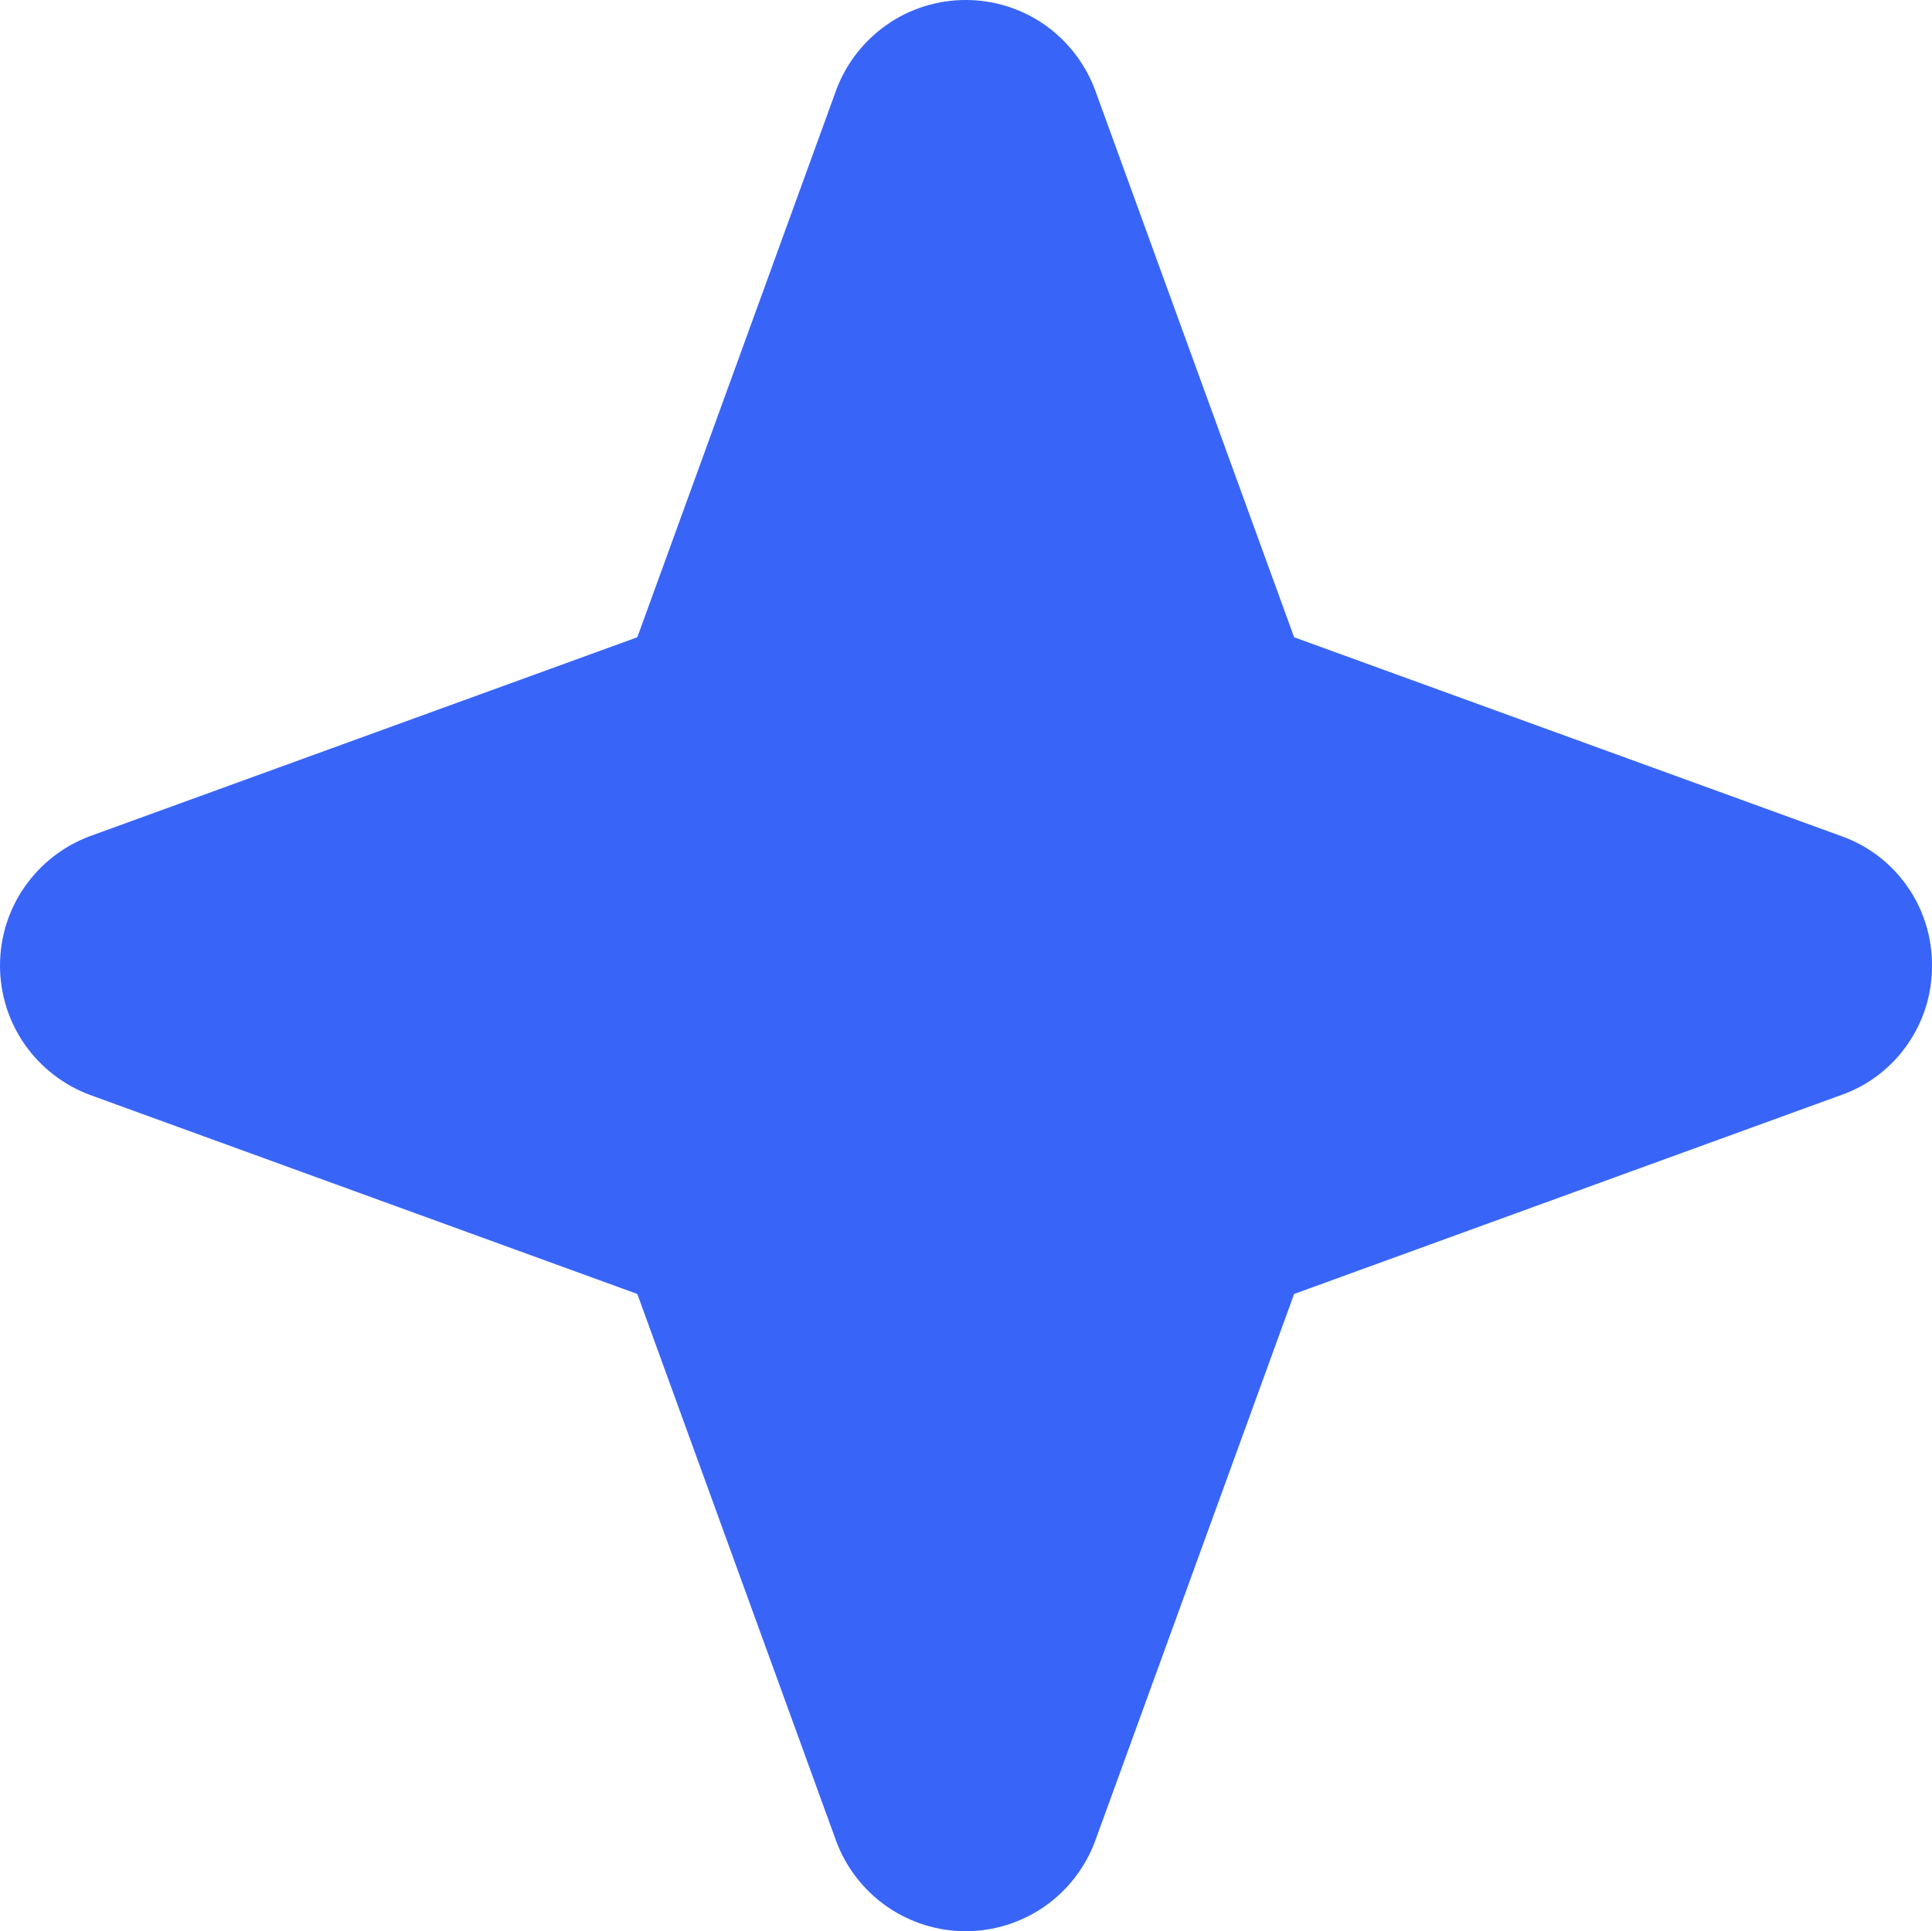 <?xml version="1.0" encoding="UTF-8"?> <svg xmlns="http://www.w3.org/2000/svg" viewBox="0 0 13.996 13.991" fill="none"><path d="M13.996 6.996C13.997 7.201 13.935 7.401 13.817 7.569C13.7 7.737 13.533 7.865 13.34 7.933L9.375 9.375L7.933 13.34C7.862 13.531 7.734 13.696 7.567 13.813C7.399 13.929 7.2 13.992 6.996 13.992C6.792 13.992 6.592 13.929 6.425 13.813C6.257 13.696 6.129 13.531 6.058 13.34L4.617 9.375L0.652 7.933C0.461 7.862 0.296 7.734 0.179 7.567C0.062 7.399 0 7.2 0 6.996C0 6.792 0.062 6.592 0.179 6.425C0.296 6.257 0.461 6.129 0.652 6.058L4.617 4.617L6.058 0.652C6.129 0.461 6.257 0.296 6.425 0.179C6.592 0.062 6.792 0 6.996 0C7.2 0 7.399 0.062 7.567 0.179C7.734 0.296 7.862 0.461 7.933 0.652L9.375 4.617L13.34 6.058C13.533 6.127 13.7 6.254 13.817 6.422C13.935 6.59 13.997 6.791 13.996 6.996Z" fill="#3865F8"></path></svg> 